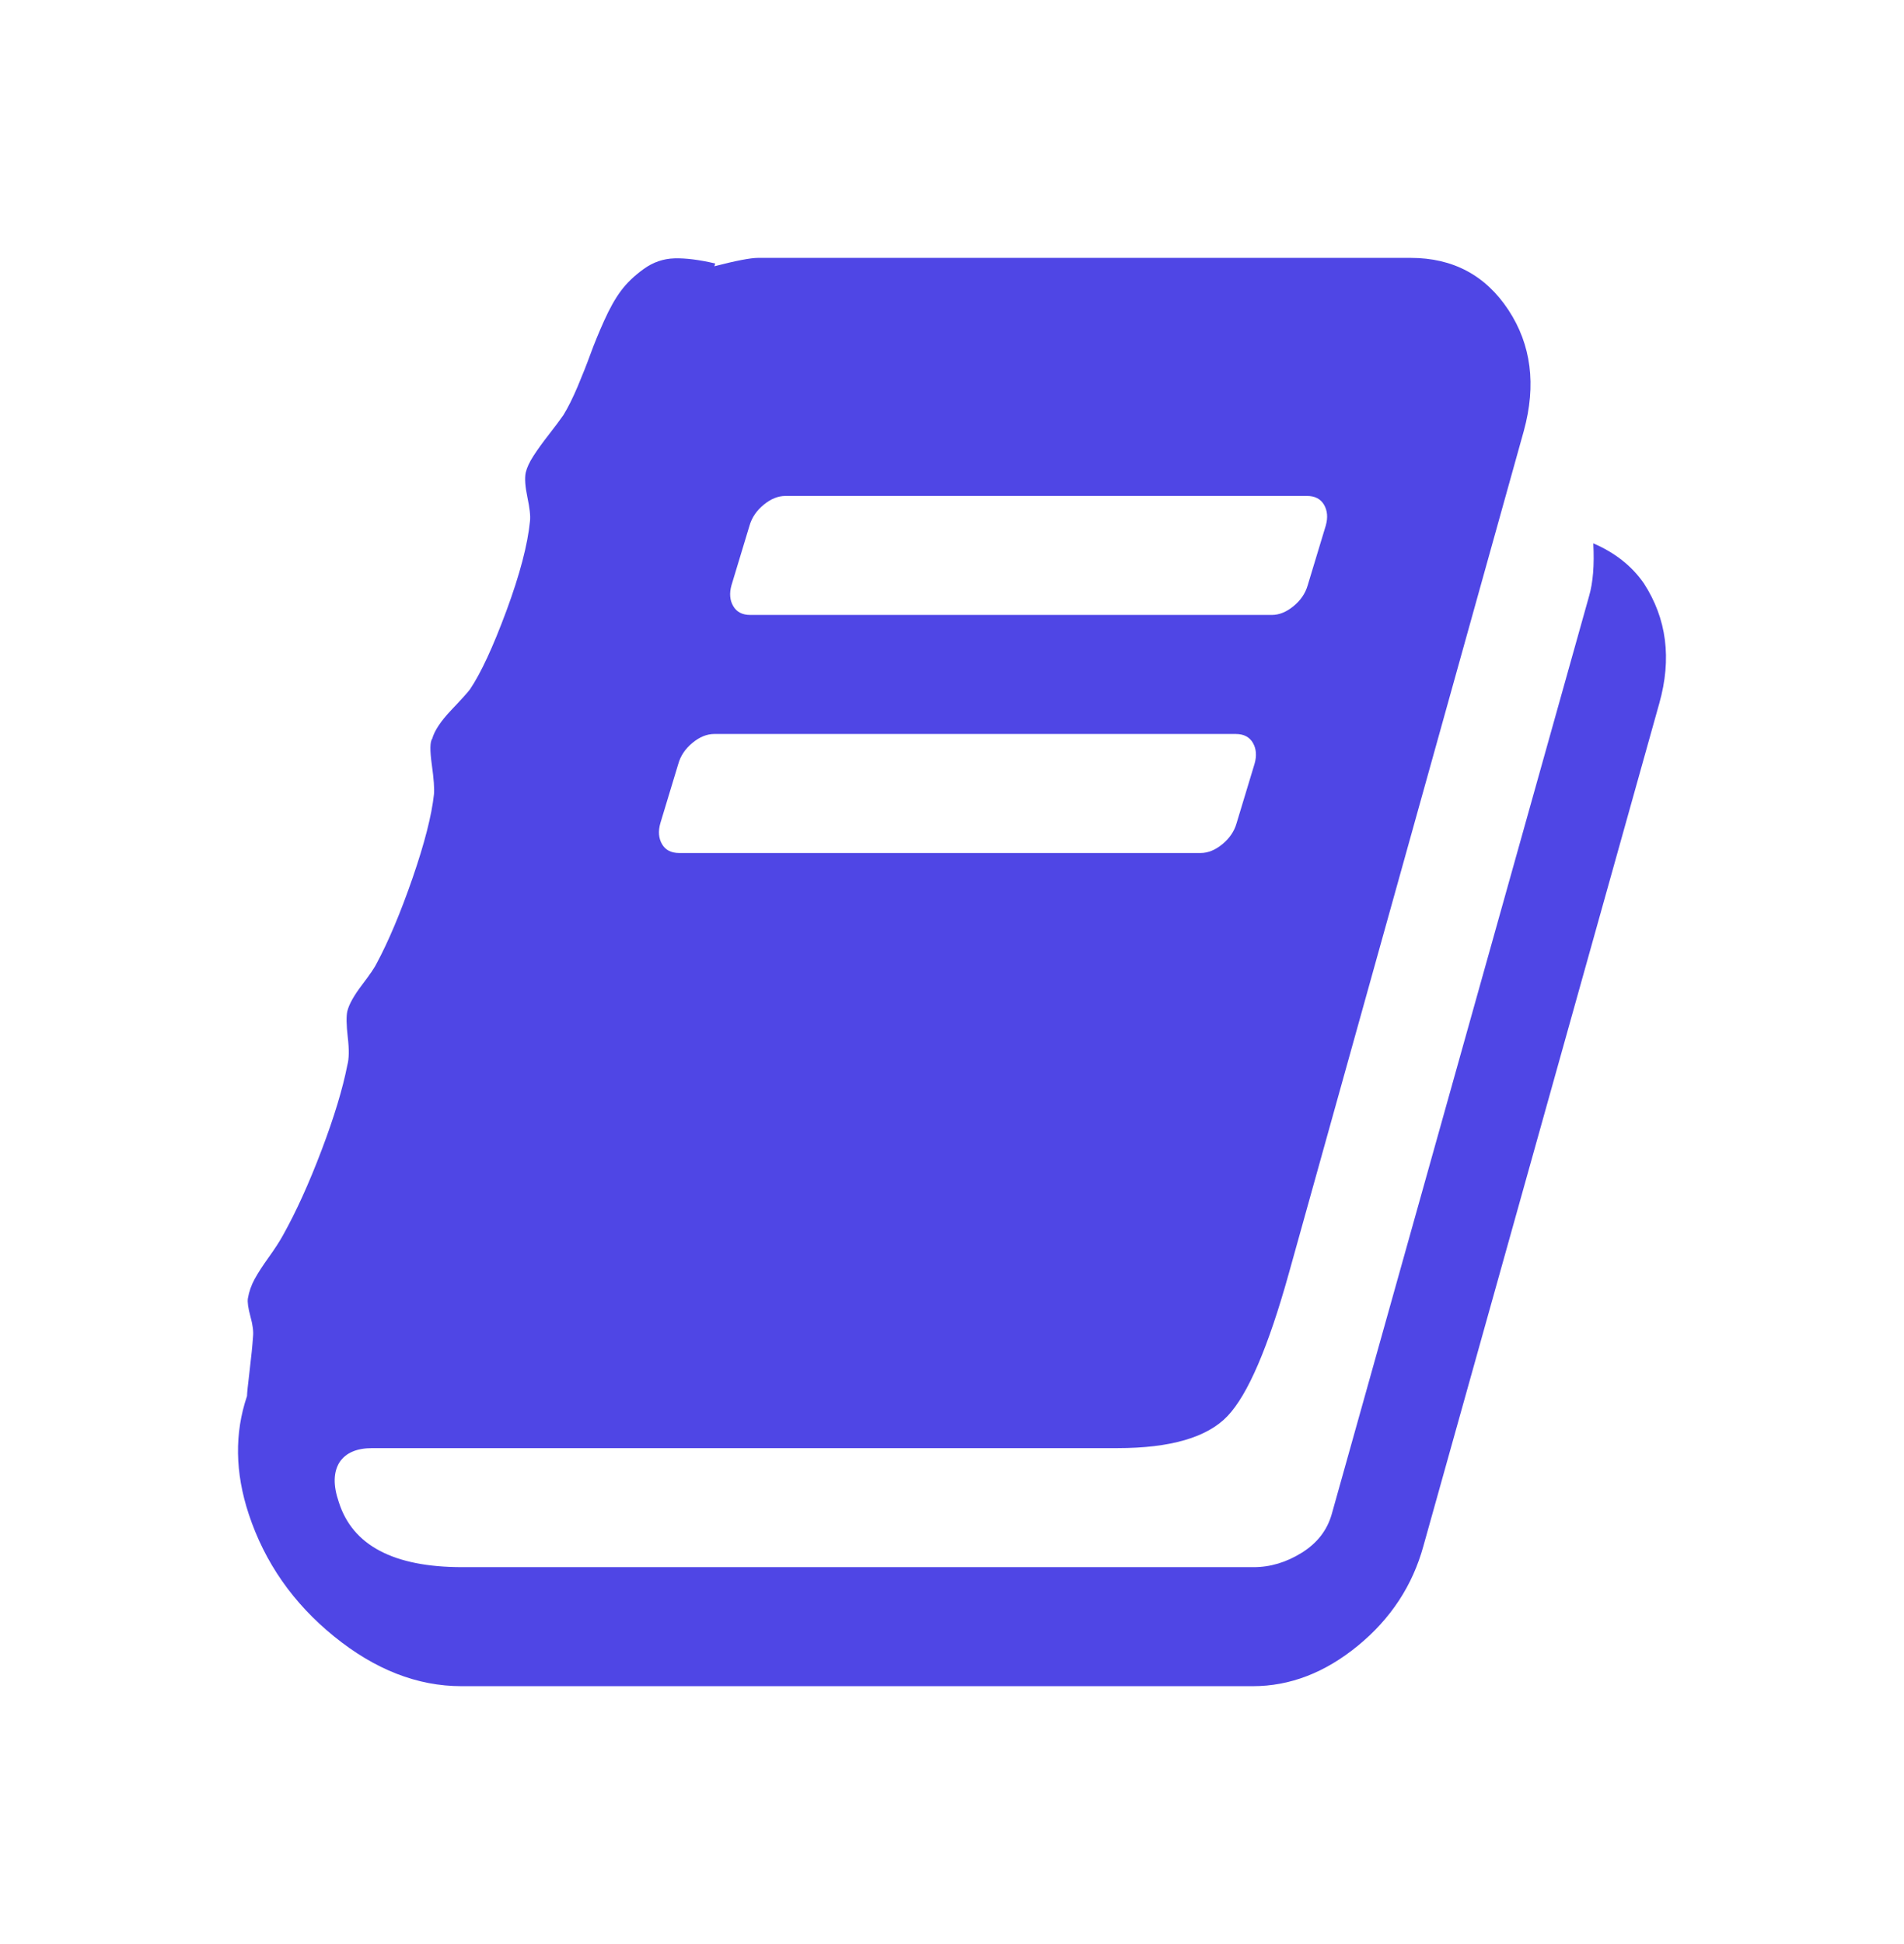 <svg width="48" height="49" viewBox="0 0 48 49" fill="none" xmlns="http://www.w3.org/2000/svg">
<path d="M41.442 14.703C42.019 15.594 42.148 16.602 41.831 17.727L35.886 38.961C35.613 39.961 35.061 40.801 34.233 41.48C33.404 42.16 32.521 42.5 31.585 42.5H11.632C10.522 42.5 9.452 42.082 8.422 41.246C7.391 40.41 6.674 39.383 6.271 38.164C5.925 37.117 5.91 36.125 6.227 35.188C6.227 35.125 6.249 34.914 6.292 34.555C6.336 34.195 6.364 33.906 6.379 33.688C6.393 33.562 6.372 33.395 6.314 33.184C6.256 32.973 6.235 32.82 6.249 32.727C6.278 32.555 6.336 32.391 6.422 32.234C6.508 32.078 6.627 31.895 6.779 31.684C6.93 31.473 7.049 31.289 7.135 31.133C7.467 30.539 7.791 29.824 8.108 28.988C8.425 28.152 8.641 27.438 8.757 26.844C8.8 26.688 8.804 26.453 8.767 26.141C8.731 25.828 8.728 25.609 8.757 25.484C8.8 25.312 8.922 25.094 9.124 24.828C9.326 24.562 9.448 24.383 9.492 24.289C9.794 23.727 10.097 23.008 10.4 22.133C10.702 21.258 10.882 20.555 10.94 20.023C10.954 19.883 10.936 19.633 10.886 19.273C10.836 18.914 10.839 18.695 10.897 18.617C10.954 18.414 11.113 18.176 11.372 17.902C11.632 17.629 11.79 17.453 11.848 17.375C12.122 16.969 12.428 16.309 12.767 15.395C13.105 14.48 13.303 13.727 13.361 13.133C13.376 13.008 13.354 12.809 13.296 12.535C13.239 12.262 13.224 12.055 13.253 11.914C13.282 11.789 13.347 11.648 13.448 11.492C13.549 11.336 13.678 11.156 13.837 10.953C13.995 10.75 14.118 10.586 14.204 10.461C14.32 10.273 14.438 10.035 14.561 9.746C14.683 9.457 14.791 9.184 14.885 8.926C14.979 8.668 15.094 8.387 15.231 8.082C15.368 7.777 15.508 7.527 15.653 7.332C15.797 7.137 15.988 6.953 16.226 6.781C16.463 6.609 16.723 6.52 17.004 6.512C17.285 6.504 17.627 6.547 18.03 6.641L18.009 6.711C18.557 6.57 18.924 6.5 19.111 6.5H35.562C36.629 6.5 37.45 6.938 38.027 7.812C38.603 8.688 38.733 9.703 38.416 10.859L32.492 32.094C31.974 33.953 31.459 35.152 30.947 35.691C30.435 36.23 29.509 36.5 28.169 36.5H9.384C8.994 36.5 8.721 36.617 8.562 36.852C8.404 37.102 8.396 37.438 8.541 37.859C8.886 38.953 9.924 39.5 11.653 39.5H31.606C32.024 39.5 32.428 39.379 32.817 39.137C33.206 38.895 33.458 38.57 33.573 38.164L40.059 15.031C40.16 14.688 40.196 14.242 40.167 13.695C40.714 13.93 41.139 14.266 41.442 14.703ZM18.441 14.75C18.384 14.953 18.398 15.129 18.485 15.277C18.571 15.426 18.715 15.5 18.917 15.5H32.06C32.248 15.5 32.431 15.426 32.611 15.277C32.792 15.129 32.91 14.953 32.968 14.75L33.422 13.25C33.48 13.047 33.465 12.871 33.379 12.723C33.292 12.574 33.148 12.5 32.947 12.5H19.803C19.616 12.5 19.432 12.574 19.252 12.723C19.072 12.871 18.953 13.047 18.895 13.25L18.441 14.75ZM16.647 20.75C16.589 20.953 16.604 21.129 16.69 21.277C16.777 21.426 16.921 21.5 17.123 21.5H30.266C30.453 21.5 30.637 21.426 30.817 21.277C30.997 21.129 31.116 20.953 31.174 20.75L31.628 19.25C31.686 19.047 31.671 18.871 31.585 18.723C31.498 18.574 31.354 18.5 31.152 18.5H18.009C17.822 18.5 17.638 18.574 17.458 18.723C17.277 18.871 17.159 19.047 17.101 19.25L16.647 20.75Z" fill="#4F46E5"/>
</svg>
